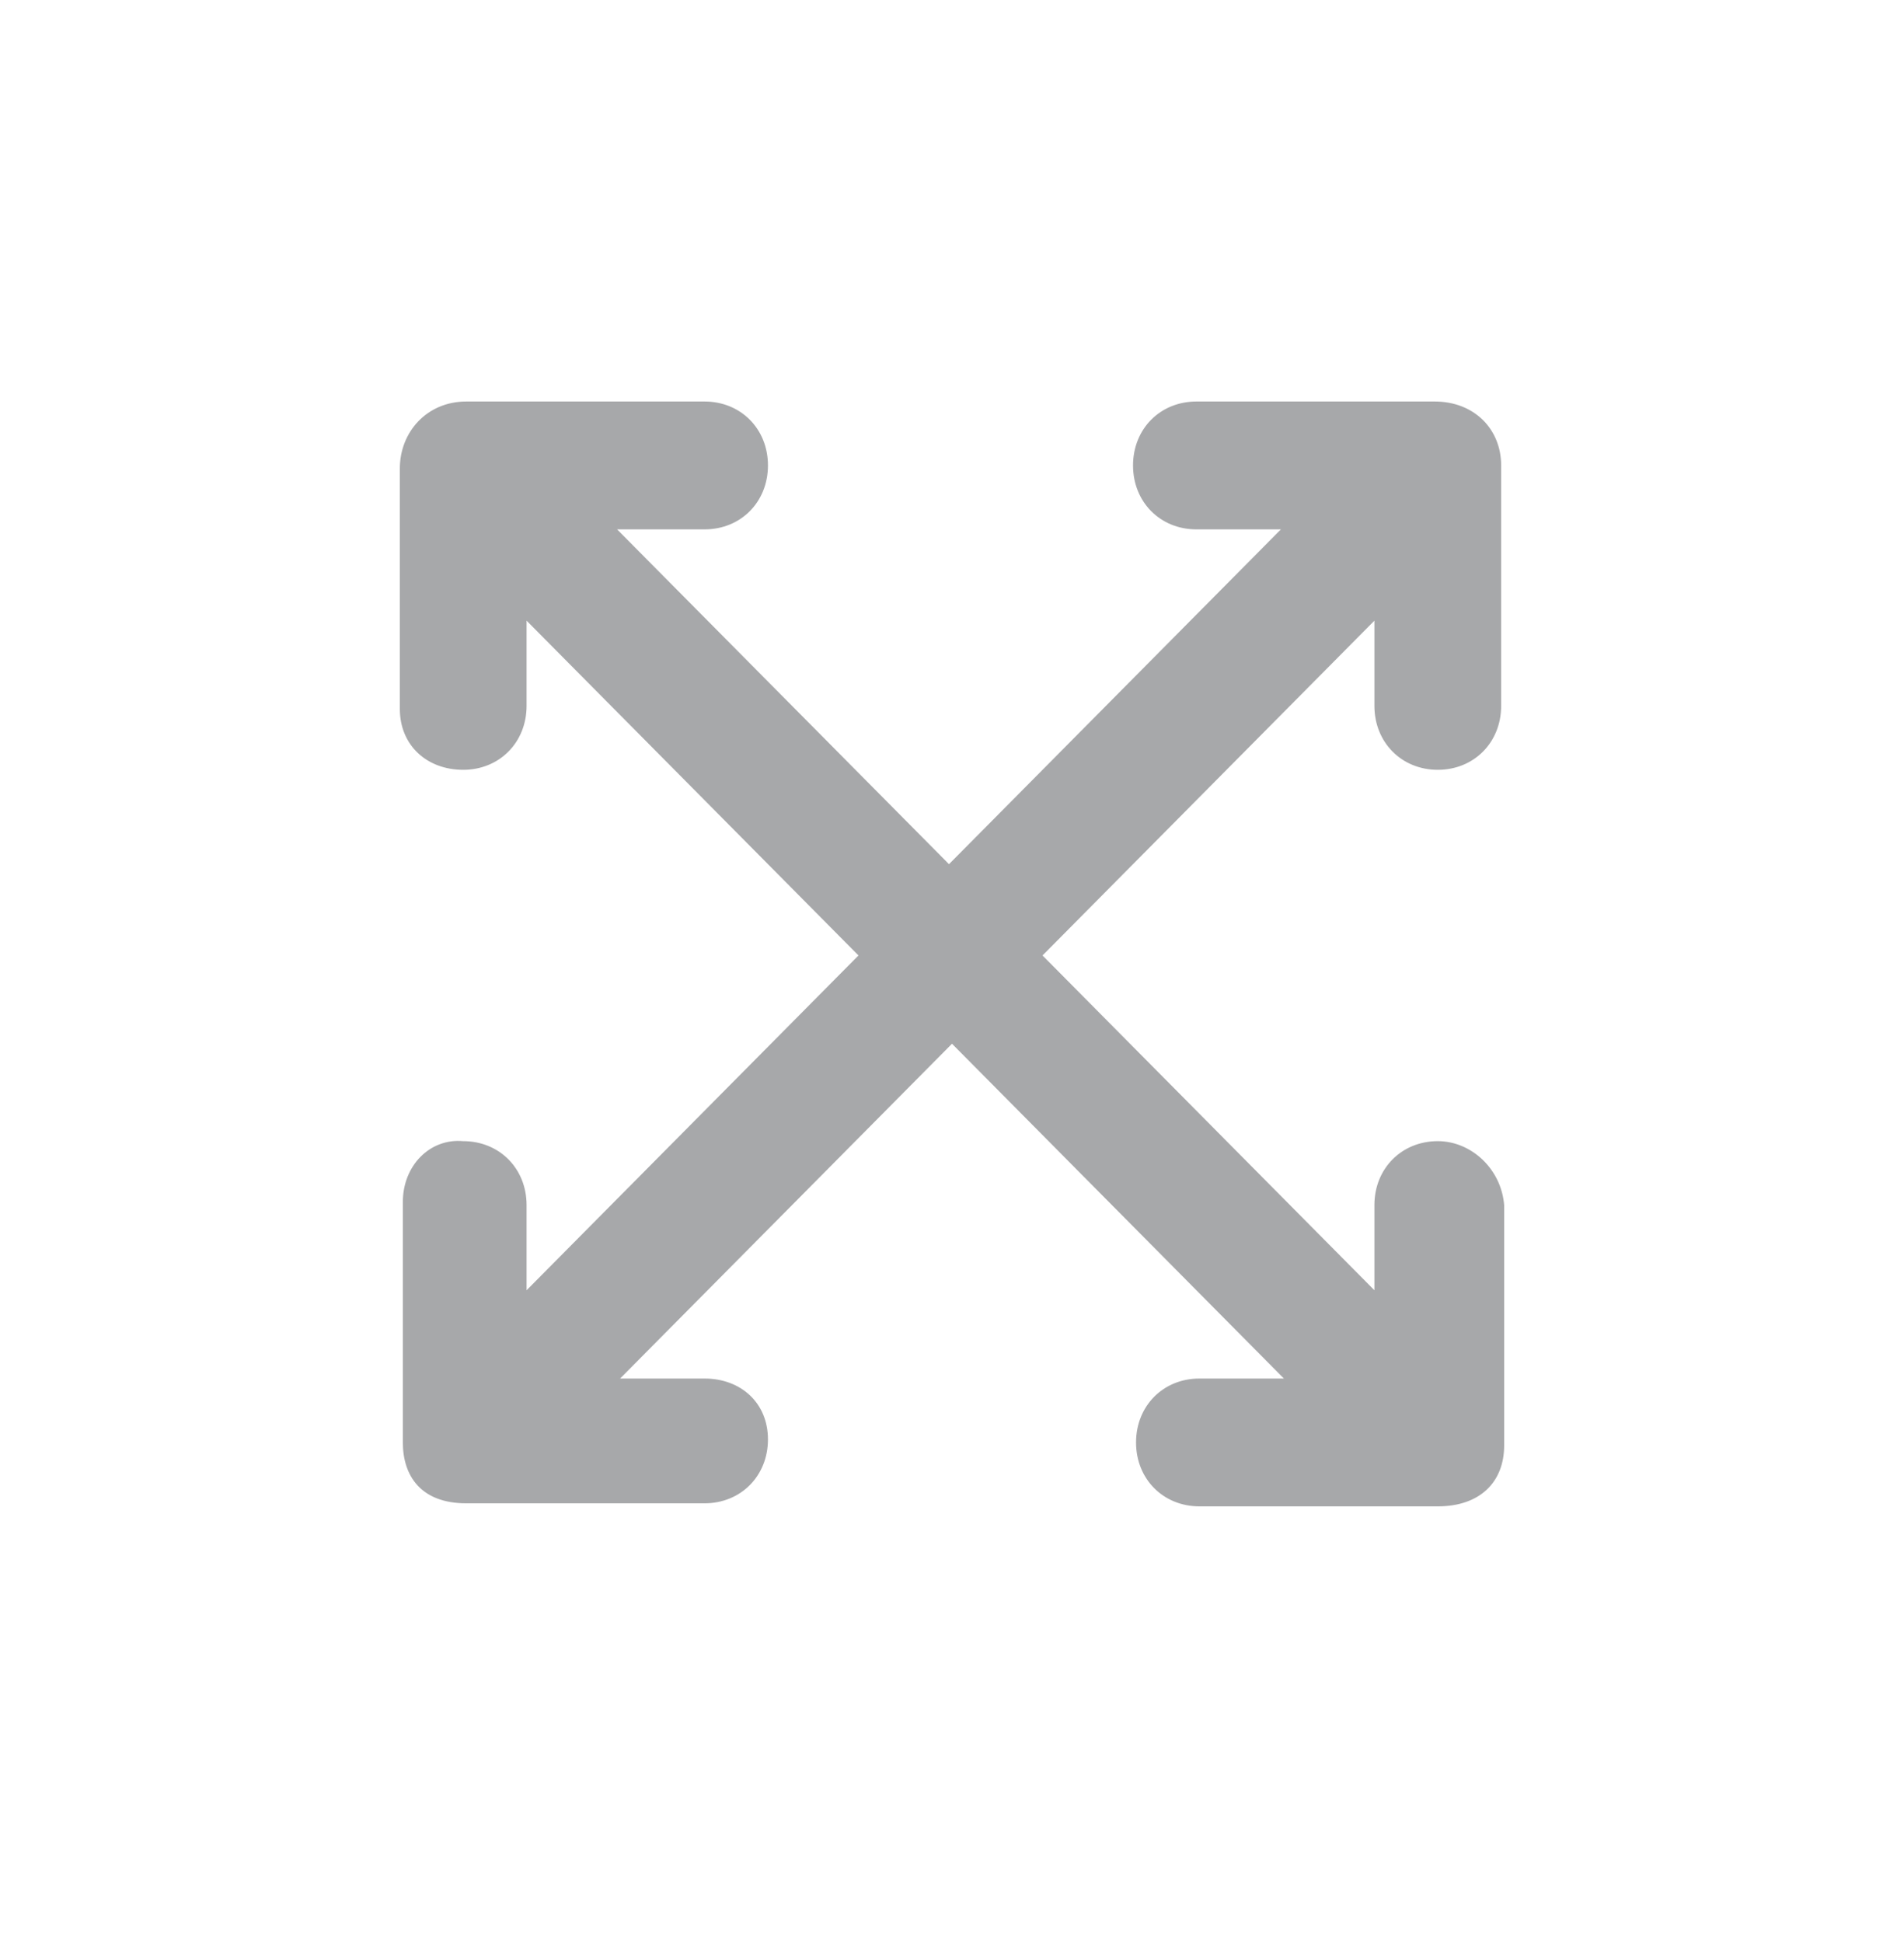 <?xml version="1.0" encoding="UTF-8"?> <svg xmlns="http://www.w3.org/2000/svg" width="50" height="51" viewBox="0 0 50 51" fill="none"><path d="M37.757 29.953C36.806 29.953 36.093 30.672 36.093 31.63V33.867L27.377 25.079L36.093 16.291V18.528C36.093 19.487 36.806 20.206 37.757 20.206C38.708 20.206 39.421 19.487 39.421 18.528V12.217C39.421 11.258 38.708 10.539 37.678 10.539H31.418C30.467 10.539 29.754 11.258 29.754 12.217C29.754 13.176 30.467 13.895 31.418 13.895H33.637L24.921 22.683L16.205 13.895H18.503C19.454 13.895 20.167 13.176 20.167 12.217C20.167 11.258 19.454 10.539 18.503 10.539H12.243C11.213 10.539 10.5 11.338 10.5 12.297V18.608C10.5 19.567 11.213 20.206 12.164 20.206C13.115 20.206 13.828 19.487 13.828 18.528V16.291L22.544 25.079L13.828 33.867V31.63C13.828 30.672 13.115 29.953 12.164 29.953C11.292 29.873 10.579 30.592 10.579 31.55V37.862C10.579 38.74 11.055 39.459 12.243 39.459H18.503C19.454 39.459 20.167 38.74 20.167 37.782C20.167 36.823 19.454 36.184 18.503 36.184H16.284L25 27.396L33.716 36.184H31.497C30.546 36.184 29.833 36.903 29.833 37.862C29.833 38.82 30.546 39.539 31.497 39.539H37.757C38.866 39.539 39.5 38.9 39.5 37.941V31.63C39.421 30.672 38.628 29.953 37.757 29.953Z" fill="#505256" fill-opacity="0.5"></path></svg> 